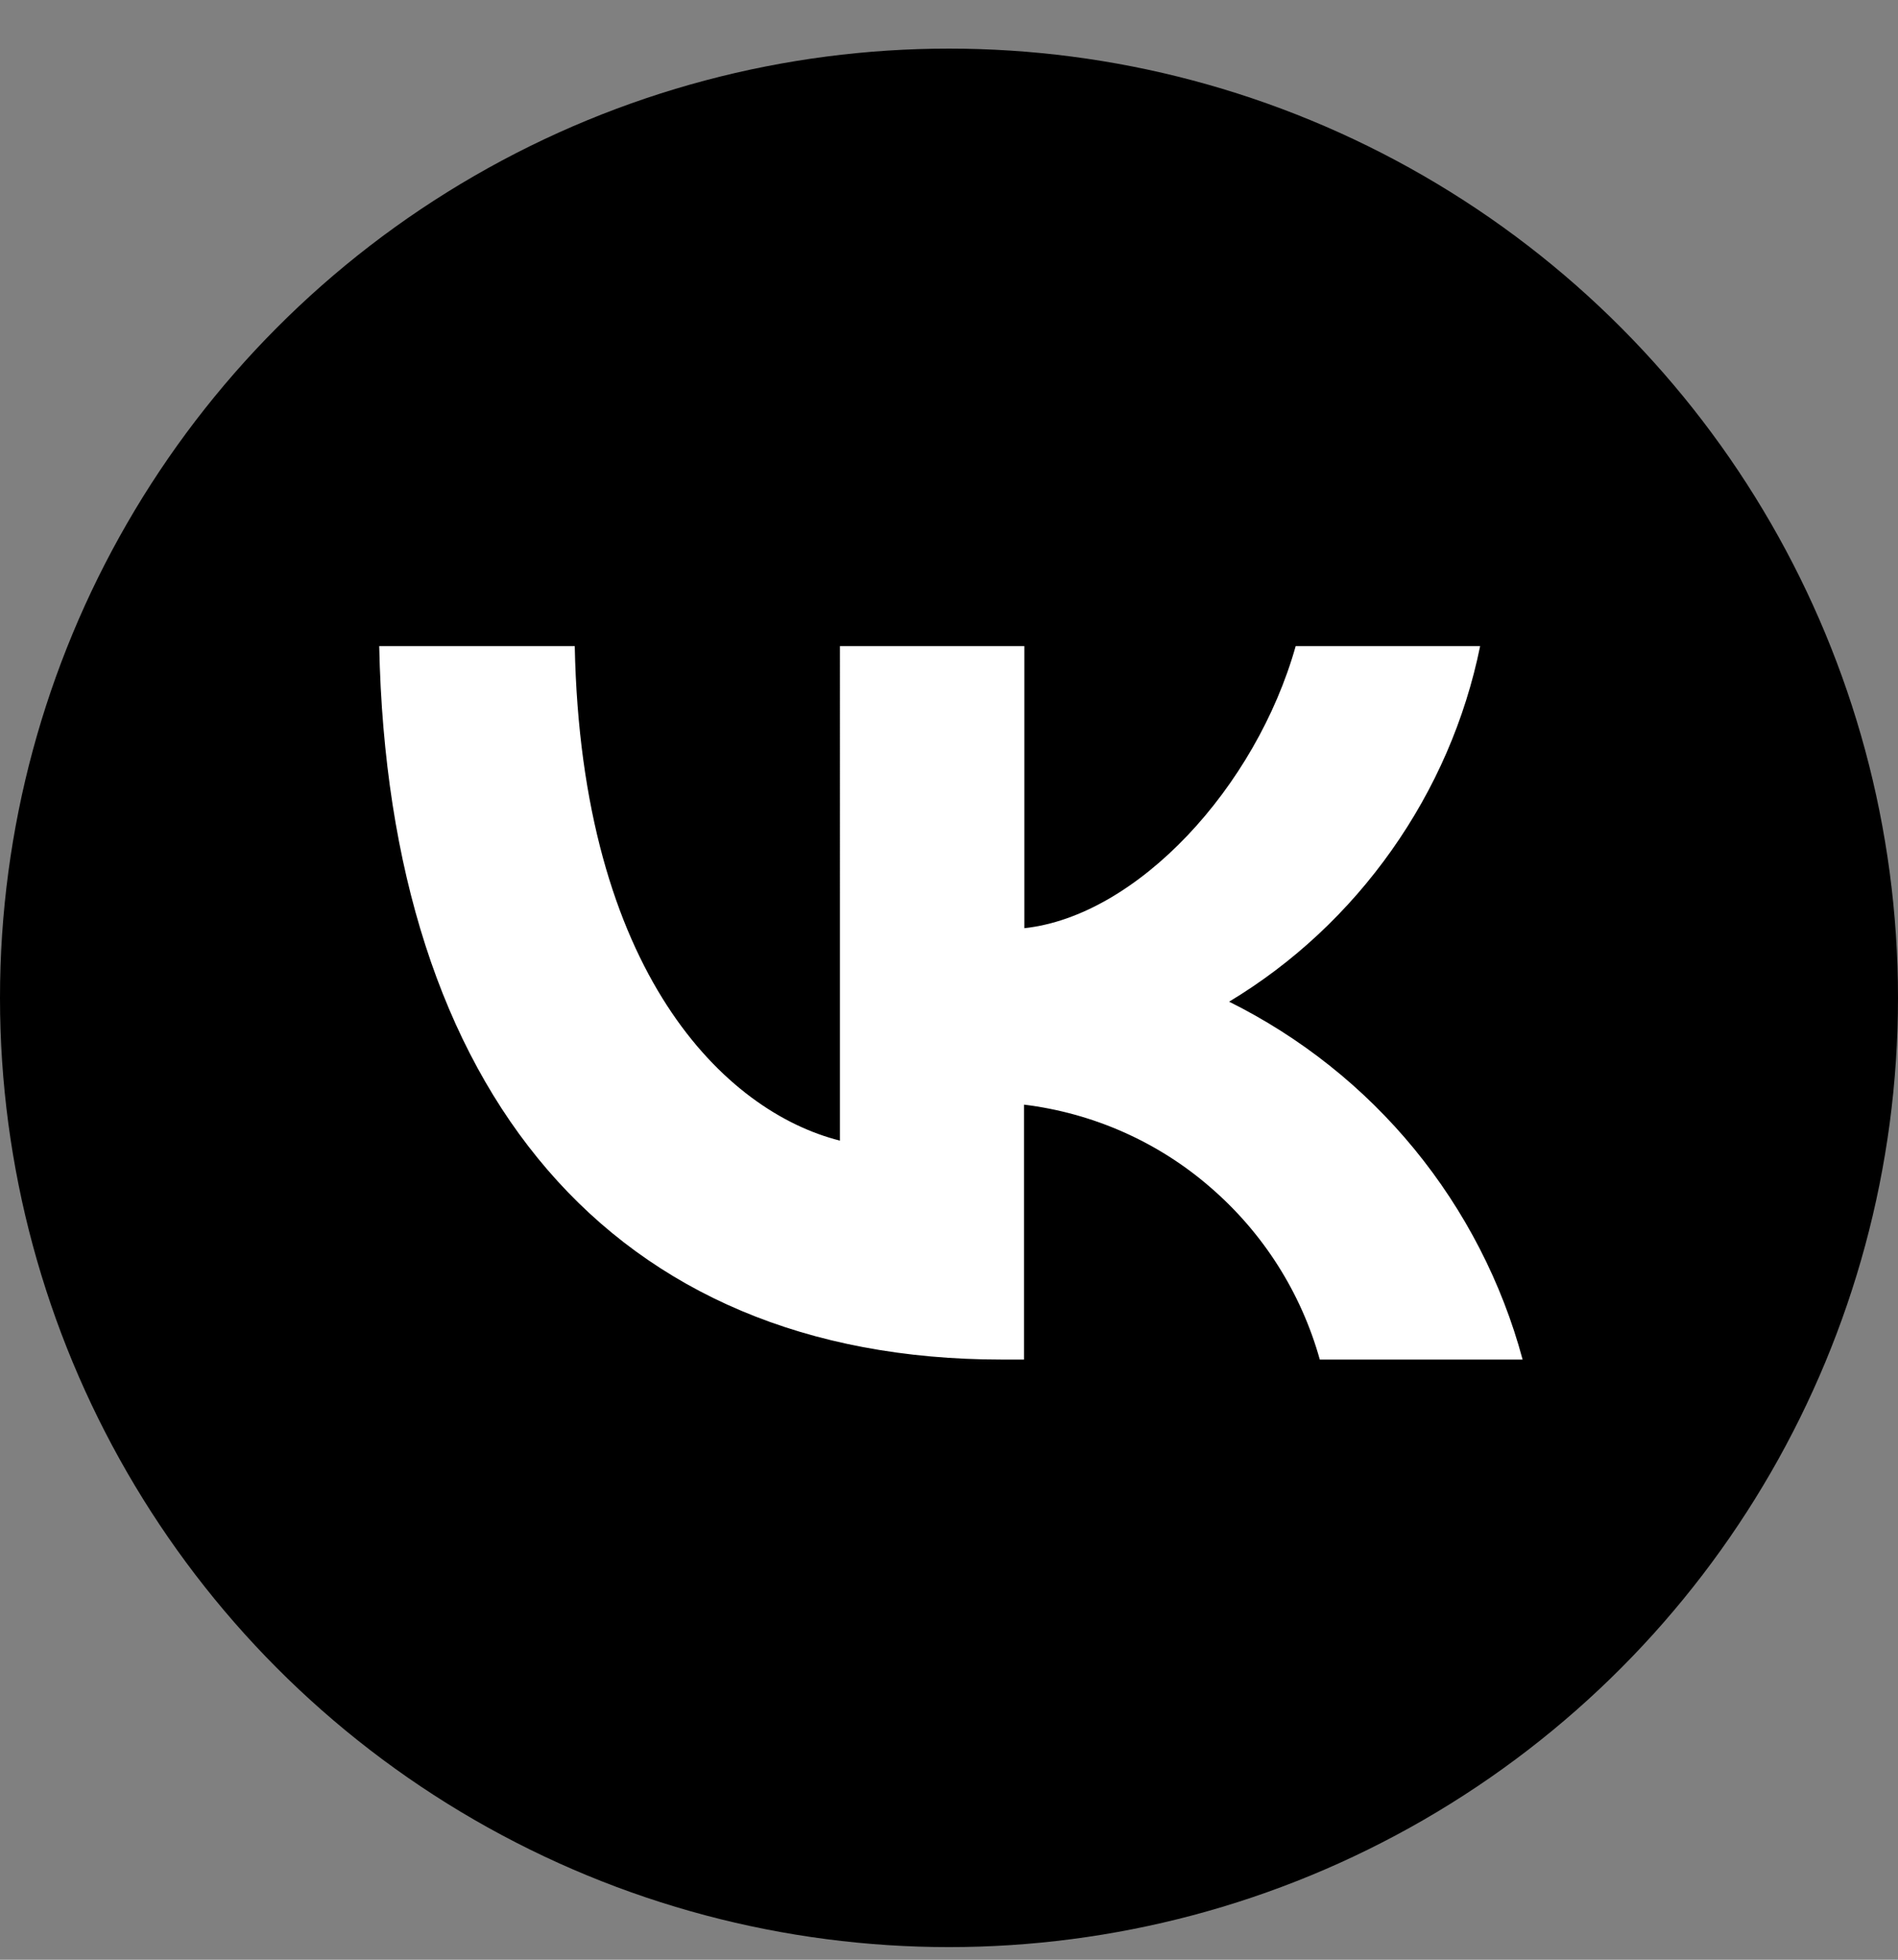 <?xml version="1.0" encoding="UTF-8"?>
<!-- Generator: Adobe Illustrator 24.3.0, SVG Export Plug-In . SVG Version: 6.00 Build 0) -->
<svg xmlns="http://www.w3.org/2000/svg" xmlns:xlink="http://www.w3.org/1999/xlink" version="1.1" id="Слой_1" x="0px" y="0px" viewBox="0 0 496 512" style="enable-background:new 0 0 496 512;" xml:space="preserve"><rect x="0" y="0" width="496" height="512" fill="#808080" stroke="none"/> <style type="text/css"> .st0{fill:#FFFFFF;} </style> <circle cx="248" cy="260.7" r="248"/> <path class="st0" d="M-197.7,255.1c29.5,0,53.3-23.9,53.3-53.4c0-29.5-23.9-53.3-53.4-53.3c-29.5,0-53.3,23.9-53.3,53.3 C-251.1,231.2-227.2,255.1-197.7,255.1z M-322.4,296.1c5.5,13.9,16.5,24.9,30.4,30.4c21,8.3,71,6.4,94.3,6.4 c23.3,0,73.2,1.9,94.3-6.4C-89.5,321-78.5,310-73,296.1c8.3-21,6.4-71.1,6.4-94.3c0-23.3,1.9-73.3-6.5-94.3 c-5.5-13.9-16.5-24.9-30.4-30.4c-21-8.3-71-6.4-94.3-6.4c-23.3,0-73.2-1.9-94.3,6.4c-13.9,5.5-24.9,16.5-30.4,30.4 c-8.4,21-6.4,71-6.4,94.3S-330.8,275-322.4,296.1L-322.4,296.1z M-197.7,119.8c45.3,0,82,36.7,82,82c0,45.3-36.7,82-82,82 c-45.3,0-82-36.7-82-82c-0.1-45.2,36.6-81.9,81.8-82C-197.9,119.8-197.8,119.8-197.7,119.8z M-283.1,268.1 c10.6,0,19.1,8.6,19.1,19.1c0,10.6-8.6,19.1-19.1,19.1s-19.1-8.6-19.1-19.1c0,0,0,0,0,0c0-10.5,8.5-19.1,19-19.2 C-283.2,268-283.2,268-283.1,268.1L-283.1,268.1z M-356.6,135.8c1.3-25.6,7.1-48.3,25.9-67s41.4-24.6,67-25.8 c26.4-1.5,105.6-1.5,132,0c25.6,1.3,48.3,7.2,67,25.9s24.6,41.4,25.8,67c1.5,26.4,1.5,105.6,0,132c-1.3,25.6-7.1,48.3-25.9,67 c-18.8,18.7-41.5,24.6-67,25.8c-26.4,1.5-105.6,1.5-132,0c-25.6-1.3-48.3-7.1-67-25.9c-18.7-18.7-24.6-41.4-25.9-67 C-358.1,241.3-358.1,162.2-356.6,135.8z"/> <path class="st0" d="M99.1,168.8h51.1c1.7,85.5,39.4,121.7,69.3,129.2V168.8h48.2v73.7c29.5-3.2,60.5-36.8,70.9-73.7h48.2 c-3.9,19.2-11.8,37.3-23.1,53.3c-11.3,16-25.7,29.5-42.5,39.6c18.7,9.3,35.2,22.4,48.4,38.5c13.2,16.1,22.9,34.9,28.3,55h-53 c-4.9-17.5-14.8-33.1-28.6-45c-13.7-11.9-30.7-19.4-48.7-21.6v66.6h-5.8C159.8,355.2,101.5,285.2,99.1,168.8z"/> </svg>